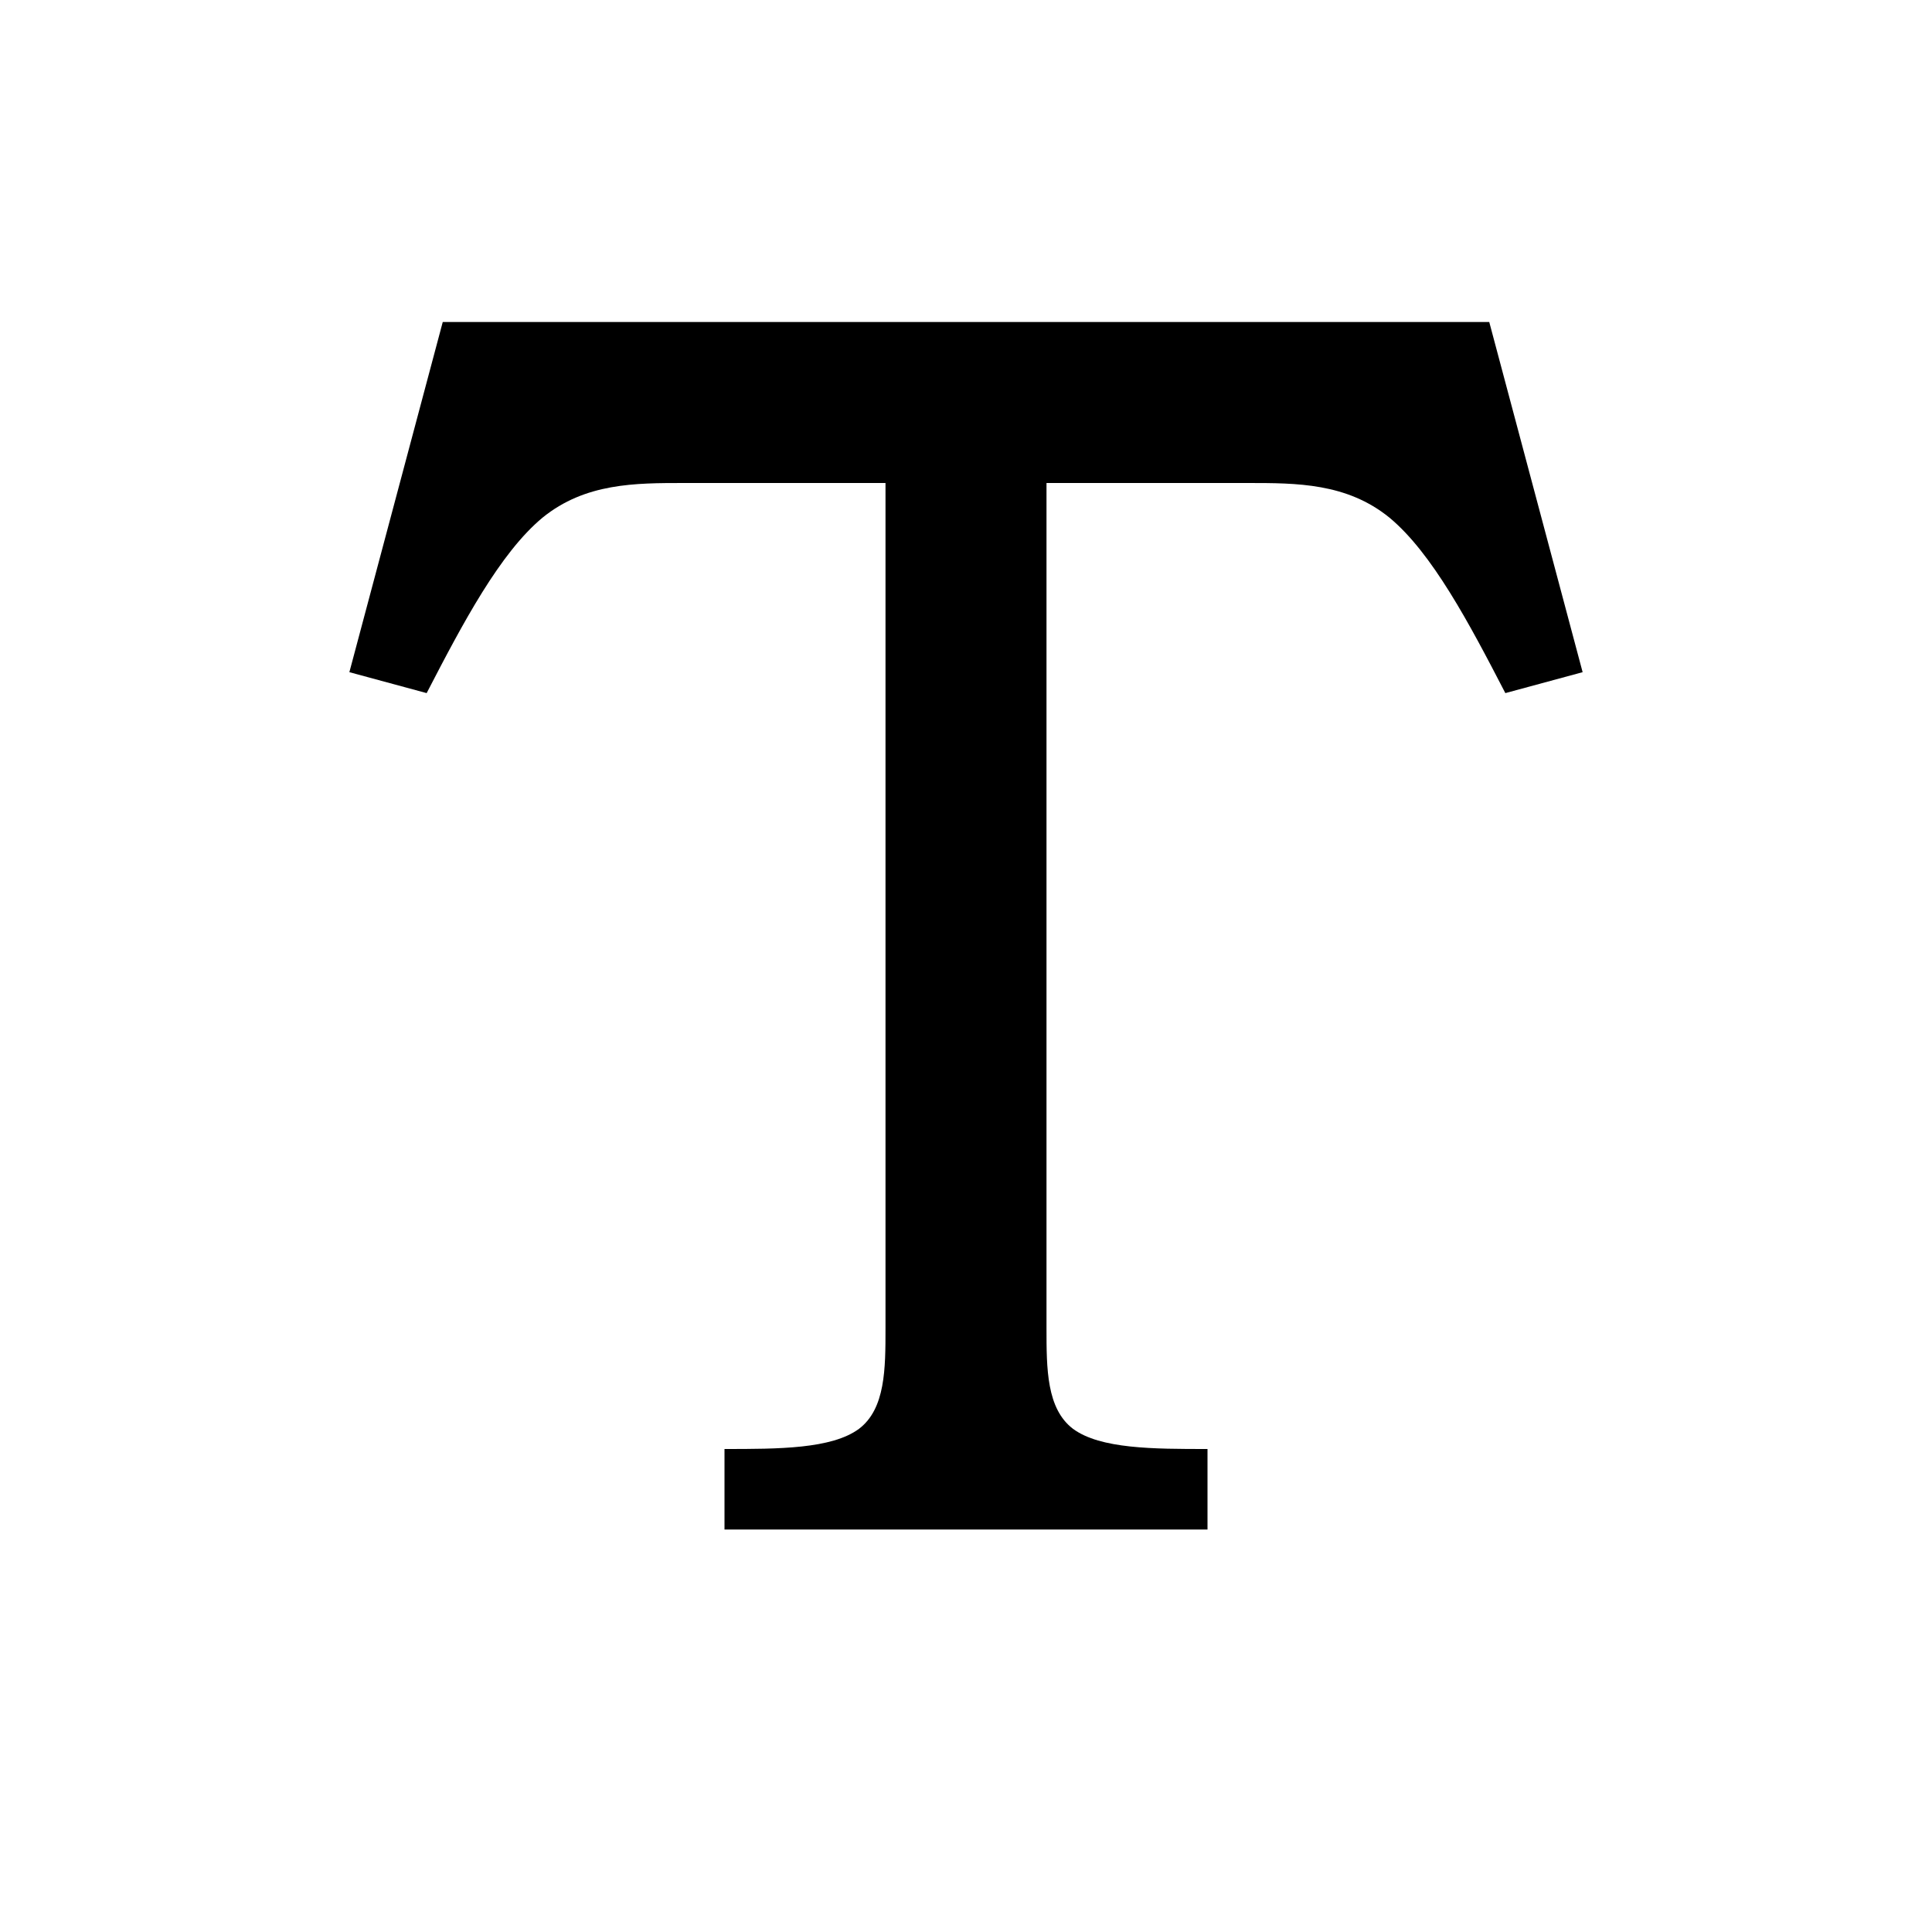 <svg xmlns="http://www.w3.org/2000/svg" width="24" height="24" viewBox="0 0 24 24">
	<path fill="currentColor" d="m18.5 4l1.16 4.35l-.96.26c-.45-.87-.91-1.74-1.44-2.18C16.73 6 16.11 6 15.5 6H13v10.5c0 .5 0 1 .33 1.25c.34.25 1 .25 1.67.25v1H9v-1c.67 0 1.33 0 1.67-.25c.33-.25.33-.75.33-1.25V6H8.5c-.61 0-1.23 0-1.76.43c-.53.44-.99 1.31-1.44 2.18l-.96-.26L5.5 4z" />
</svg>